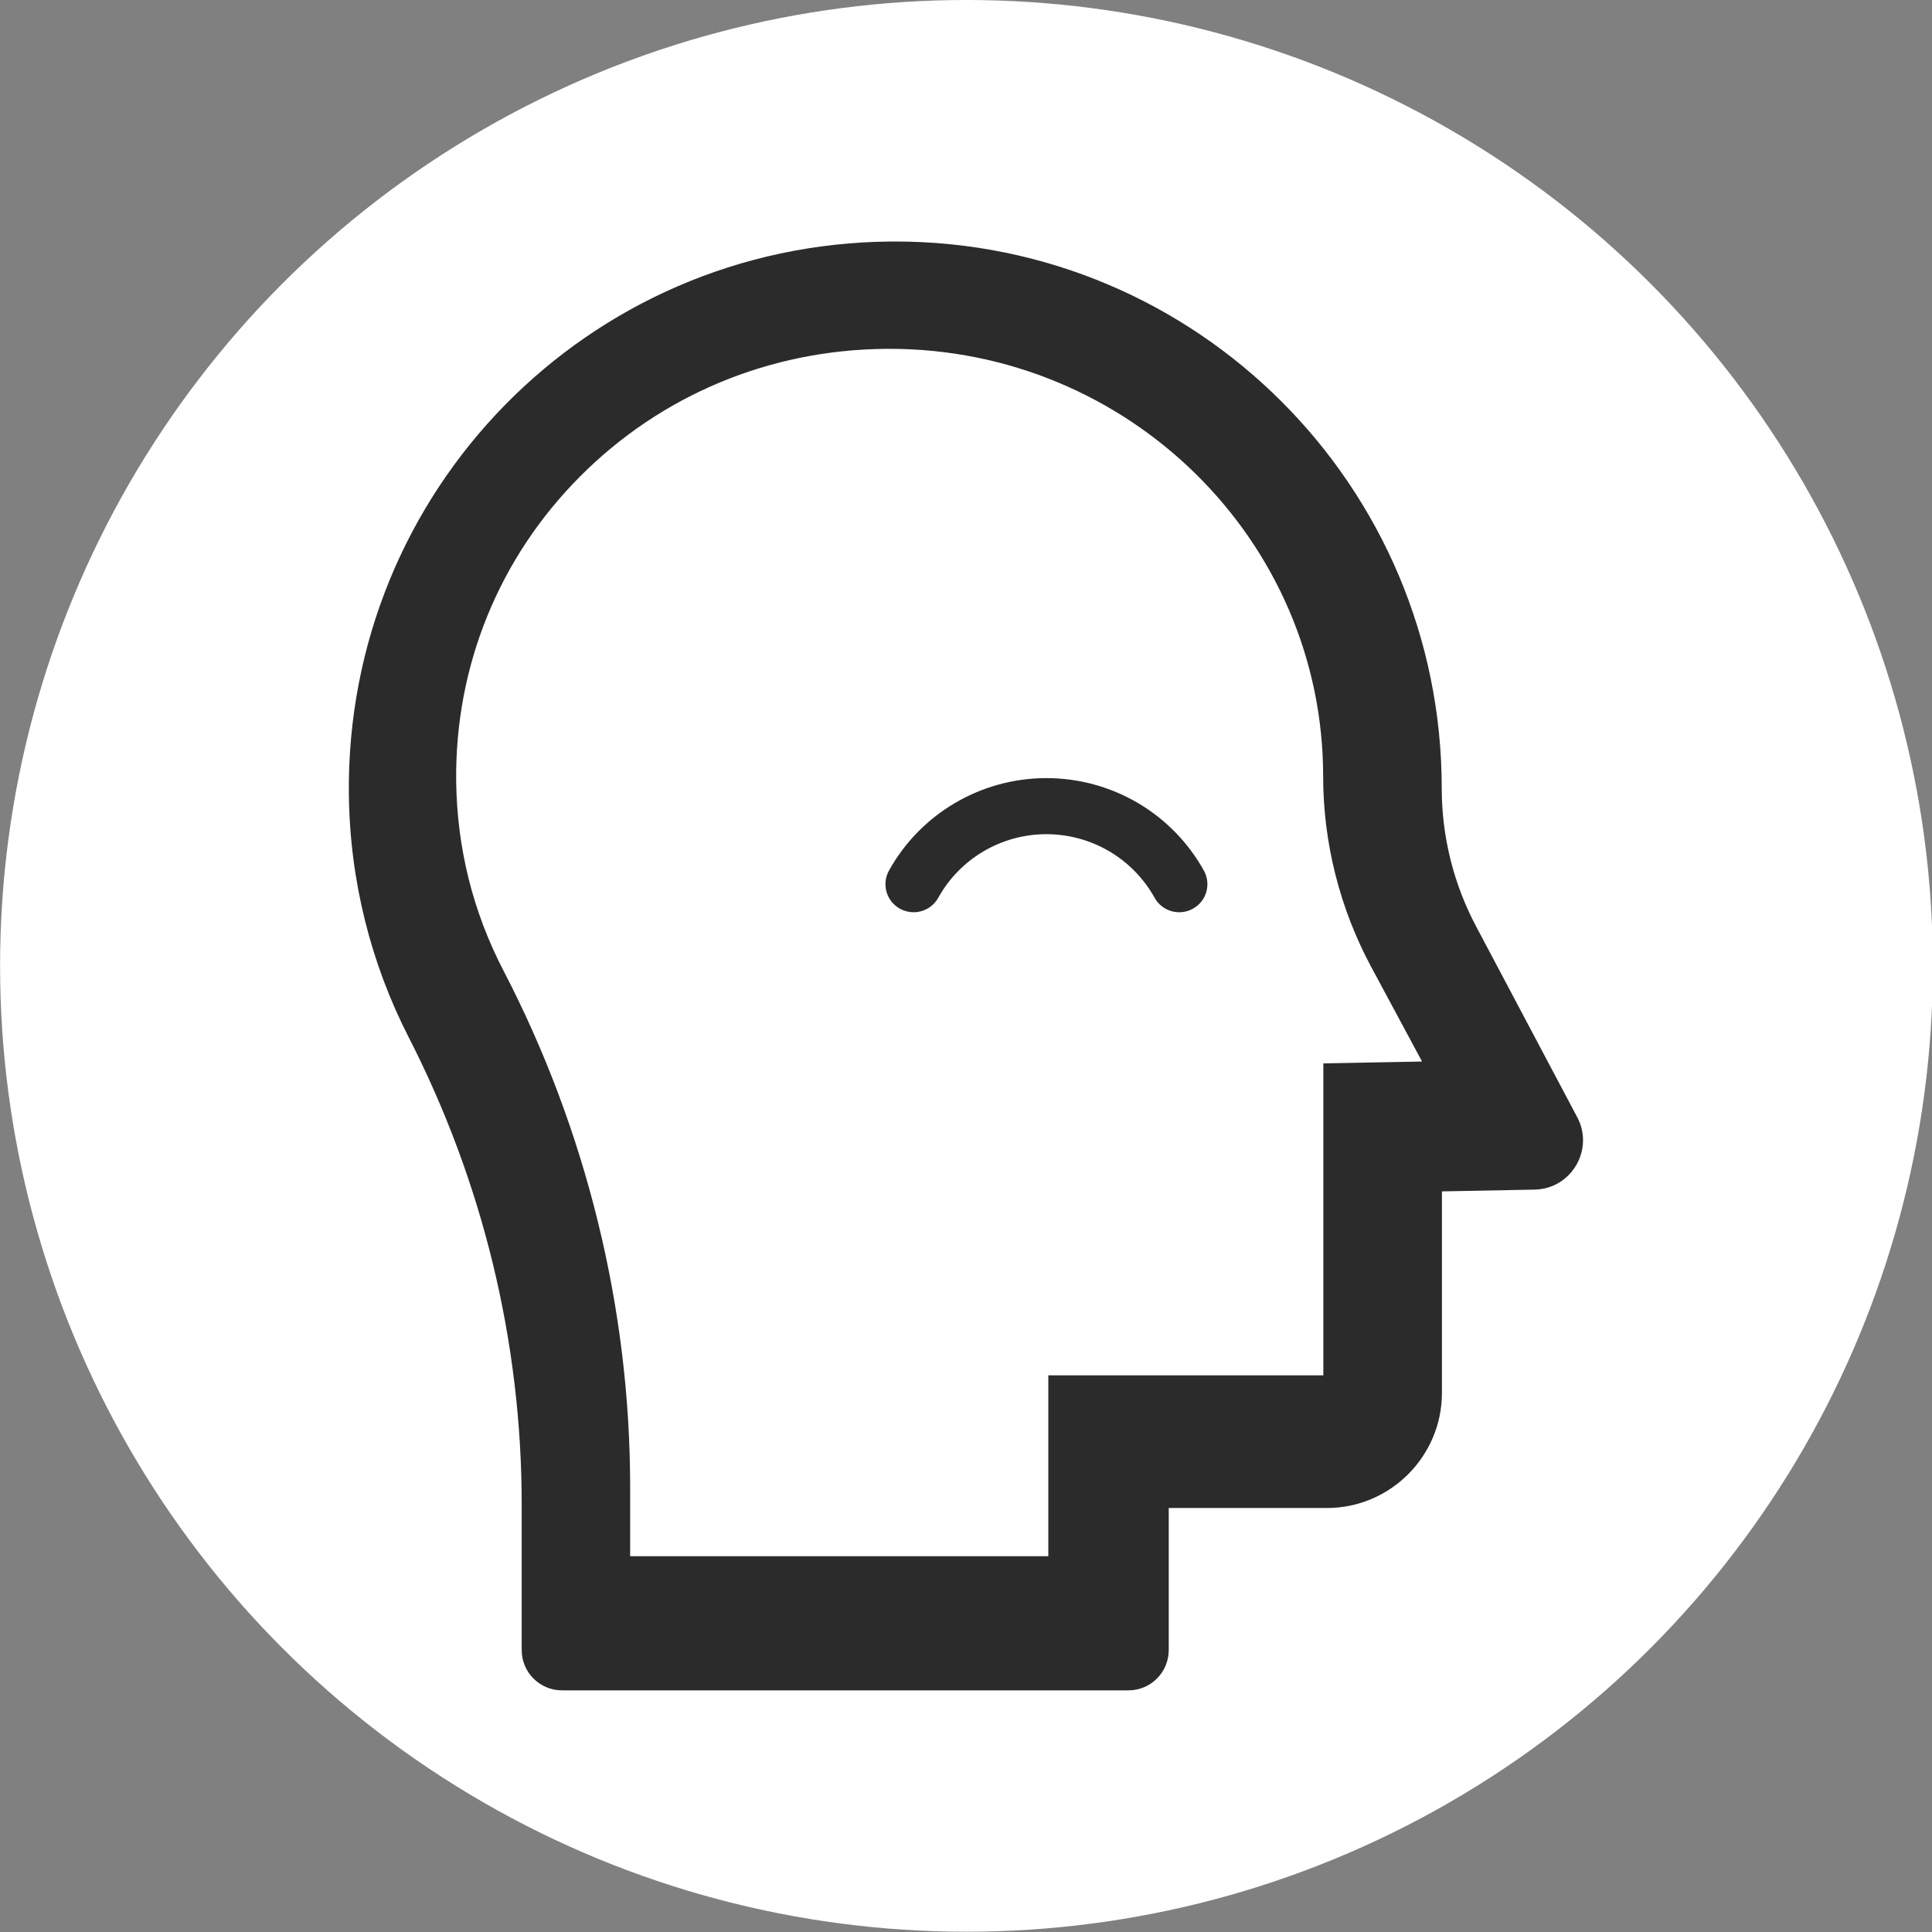 <?xml version="1.0" encoding="UTF-8" standalone="no"?>
<!DOCTYPE svg PUBLIC "-//W3C//DTD SVG 1.1//EN" "http://www.w3.org/Graphics/SVG/1.1/DTD/svg11.dtd">
<svg width="100%" height="100%" viewBox="0 0 80 80" version="1.1" xmlns="http://www.w3.org/2000/svg" xmlns:xlink="http://www.w3.org/1999/xlink" xml:space="preserve" xmlns:serif="http://www.serif.com/" style="fill-rule:evenodd;clip-rule:evenodd;stroke-linejoin:round;stroke-miterlimit:2;">
    <rect x="0" y="0" width="80" height="80" fill="#808080" stroke="none"/>
    <g transform="matrix(1.24,0,0,1.226,-6.967,-9.6)">
        <g id="Layer1">
            <ellipse cx="37.892" cy="40.452" rx="32.271" ry="32.622" style="fill:white;"/>
        </g>
    </g>
    <g transform="matrix(1.111,0,0,1.111,10,10)">
        <path d="M24.362,0C24.307,0 24.252,0 24.197,0.001C12.904,0.091 3.887,9.29 4.001,20.592C4.037,23.849 4.835,26.925 6.222,29.641C8.99,35.043 10.443,41.009 10.443,47.066L10.443,52.498C10.443,53.327 11.115,54 11.944,54L33.058,54C33.886,54 34.559,53.327 34.559,52.498L34.559,47.204L40.454,47.204C42.814,47.204 44.741,45.276 44.741,42.914L44.741,35.403L48.193,35.337C49.562,35.313 50.426,33.847 49.784,32.639L46.014,25.525C45.173,23.939 44.734,22.172 44.734,20.382C44.734,9.123 35.615,0 24.362,0M24.152,4C33.064,4 40.314,11.148 40.314,19.934C40.314,22.404 40.935,24.863 42.109,27.045L44,30.563L40.321,30.632L40.321,42.258L30.071,42.258L30.071,49L14.485,49L14.485,46.407C14.485,39.767 12.85,33.113 9.761,27.17C8.621,24.97 8.029,22.59 8.001,20.1C7.957,15.82 9.597,11.791 12.62,8.756C15.639,5.723 19.688,4.034 24.019,4.001L24.152,4" style="fill:rgb(43,43,43);"/>
        <path d="M25.049,24.999C24.877,24.999 24.704,24.957 24.543,24.869C24.036,24.59 23.851,23.955 24.131,23.449C25.299,21.341 27.526,20.019 29.945,20L29.998,20C32.439,20 34.685,21.317 35.869,23.448C36.149,23.953 35.966,24.589 35.458,24.868C34.952,25.149 34.313,24.966 34.032,24.46C33.218,22.996 31.675,22.09 29.998,22.09L29.961,22.09C28.301,22.103 26.771,23.011 25.969,24.459C25.778,24.804 25.419,24.999 25.049,24.999" style="fill:rgb(43,43,43);"/>
    </g>
</svg>

